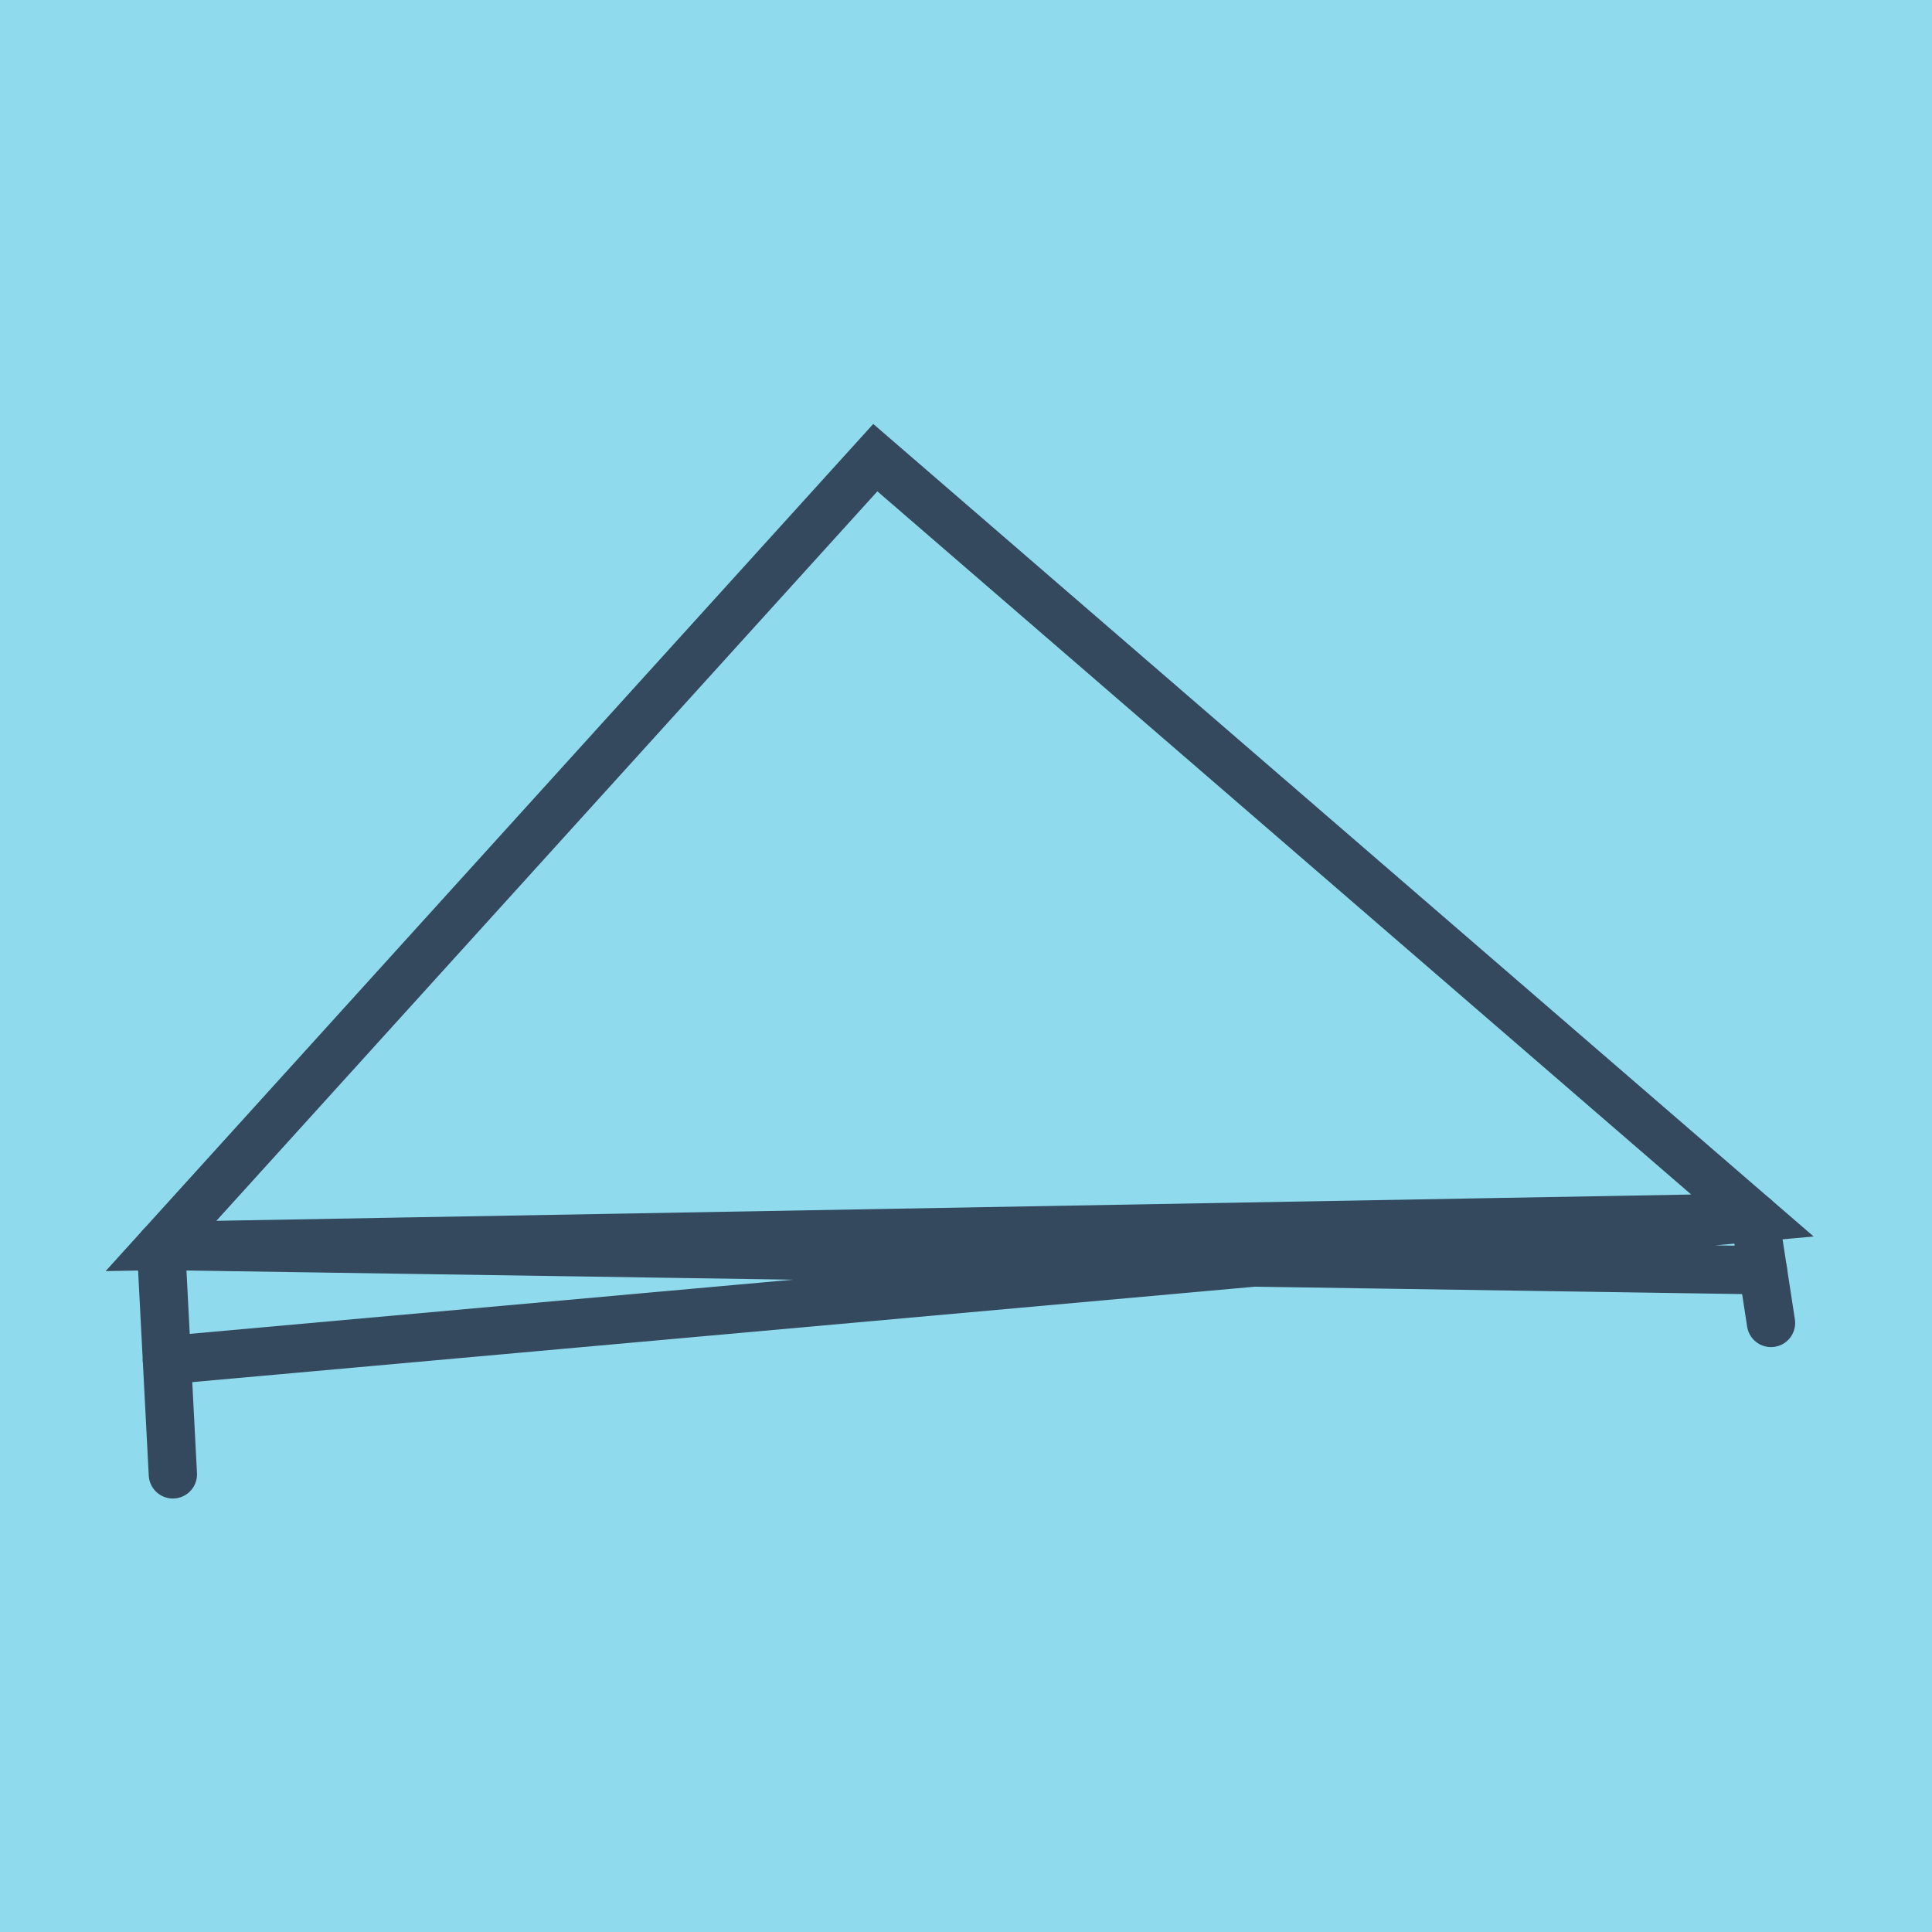 <?xml version="1.0" encoding="utf-8"?>
<!DOCTYPE svg PUBLIC "-//W3C//DTD SVG 1.1//EN" "http://www.w3.org/Graphics/SVG/1.1/DTD/svg11.dtd">
<svg xmlns="http://www.w3.org/2000/svg" xmlns:xlink="http://www.w3.org/1999/xlink" viewBox="-10 -10 120 120" preserveAspectRatio="xMidYMid meet">
	<path style="fill:#90daee" d="M-10-10h120v120H-10z"/>
			<polyline stroke-linecap="round" points="0.737,81.575 0,67.389 " style="fill:none;stroke:#34495e;stroke-width: 3px"/>
			<polyline stroke-linecap="round" points="98.993,65.624 100,72.171 " style="fill:none;stroke:#34495e;stroke-width: 3px"/>
			<polyline stroke-linecap="round" points="0.368,74.482 98.993,65.624 44.367,18.425 0,67.389 98.993,65.624 0,67.389 99.496,68.897 " style="fill:none;stroke:#34495e;stroke-width: 3px"/>
	</svg>
